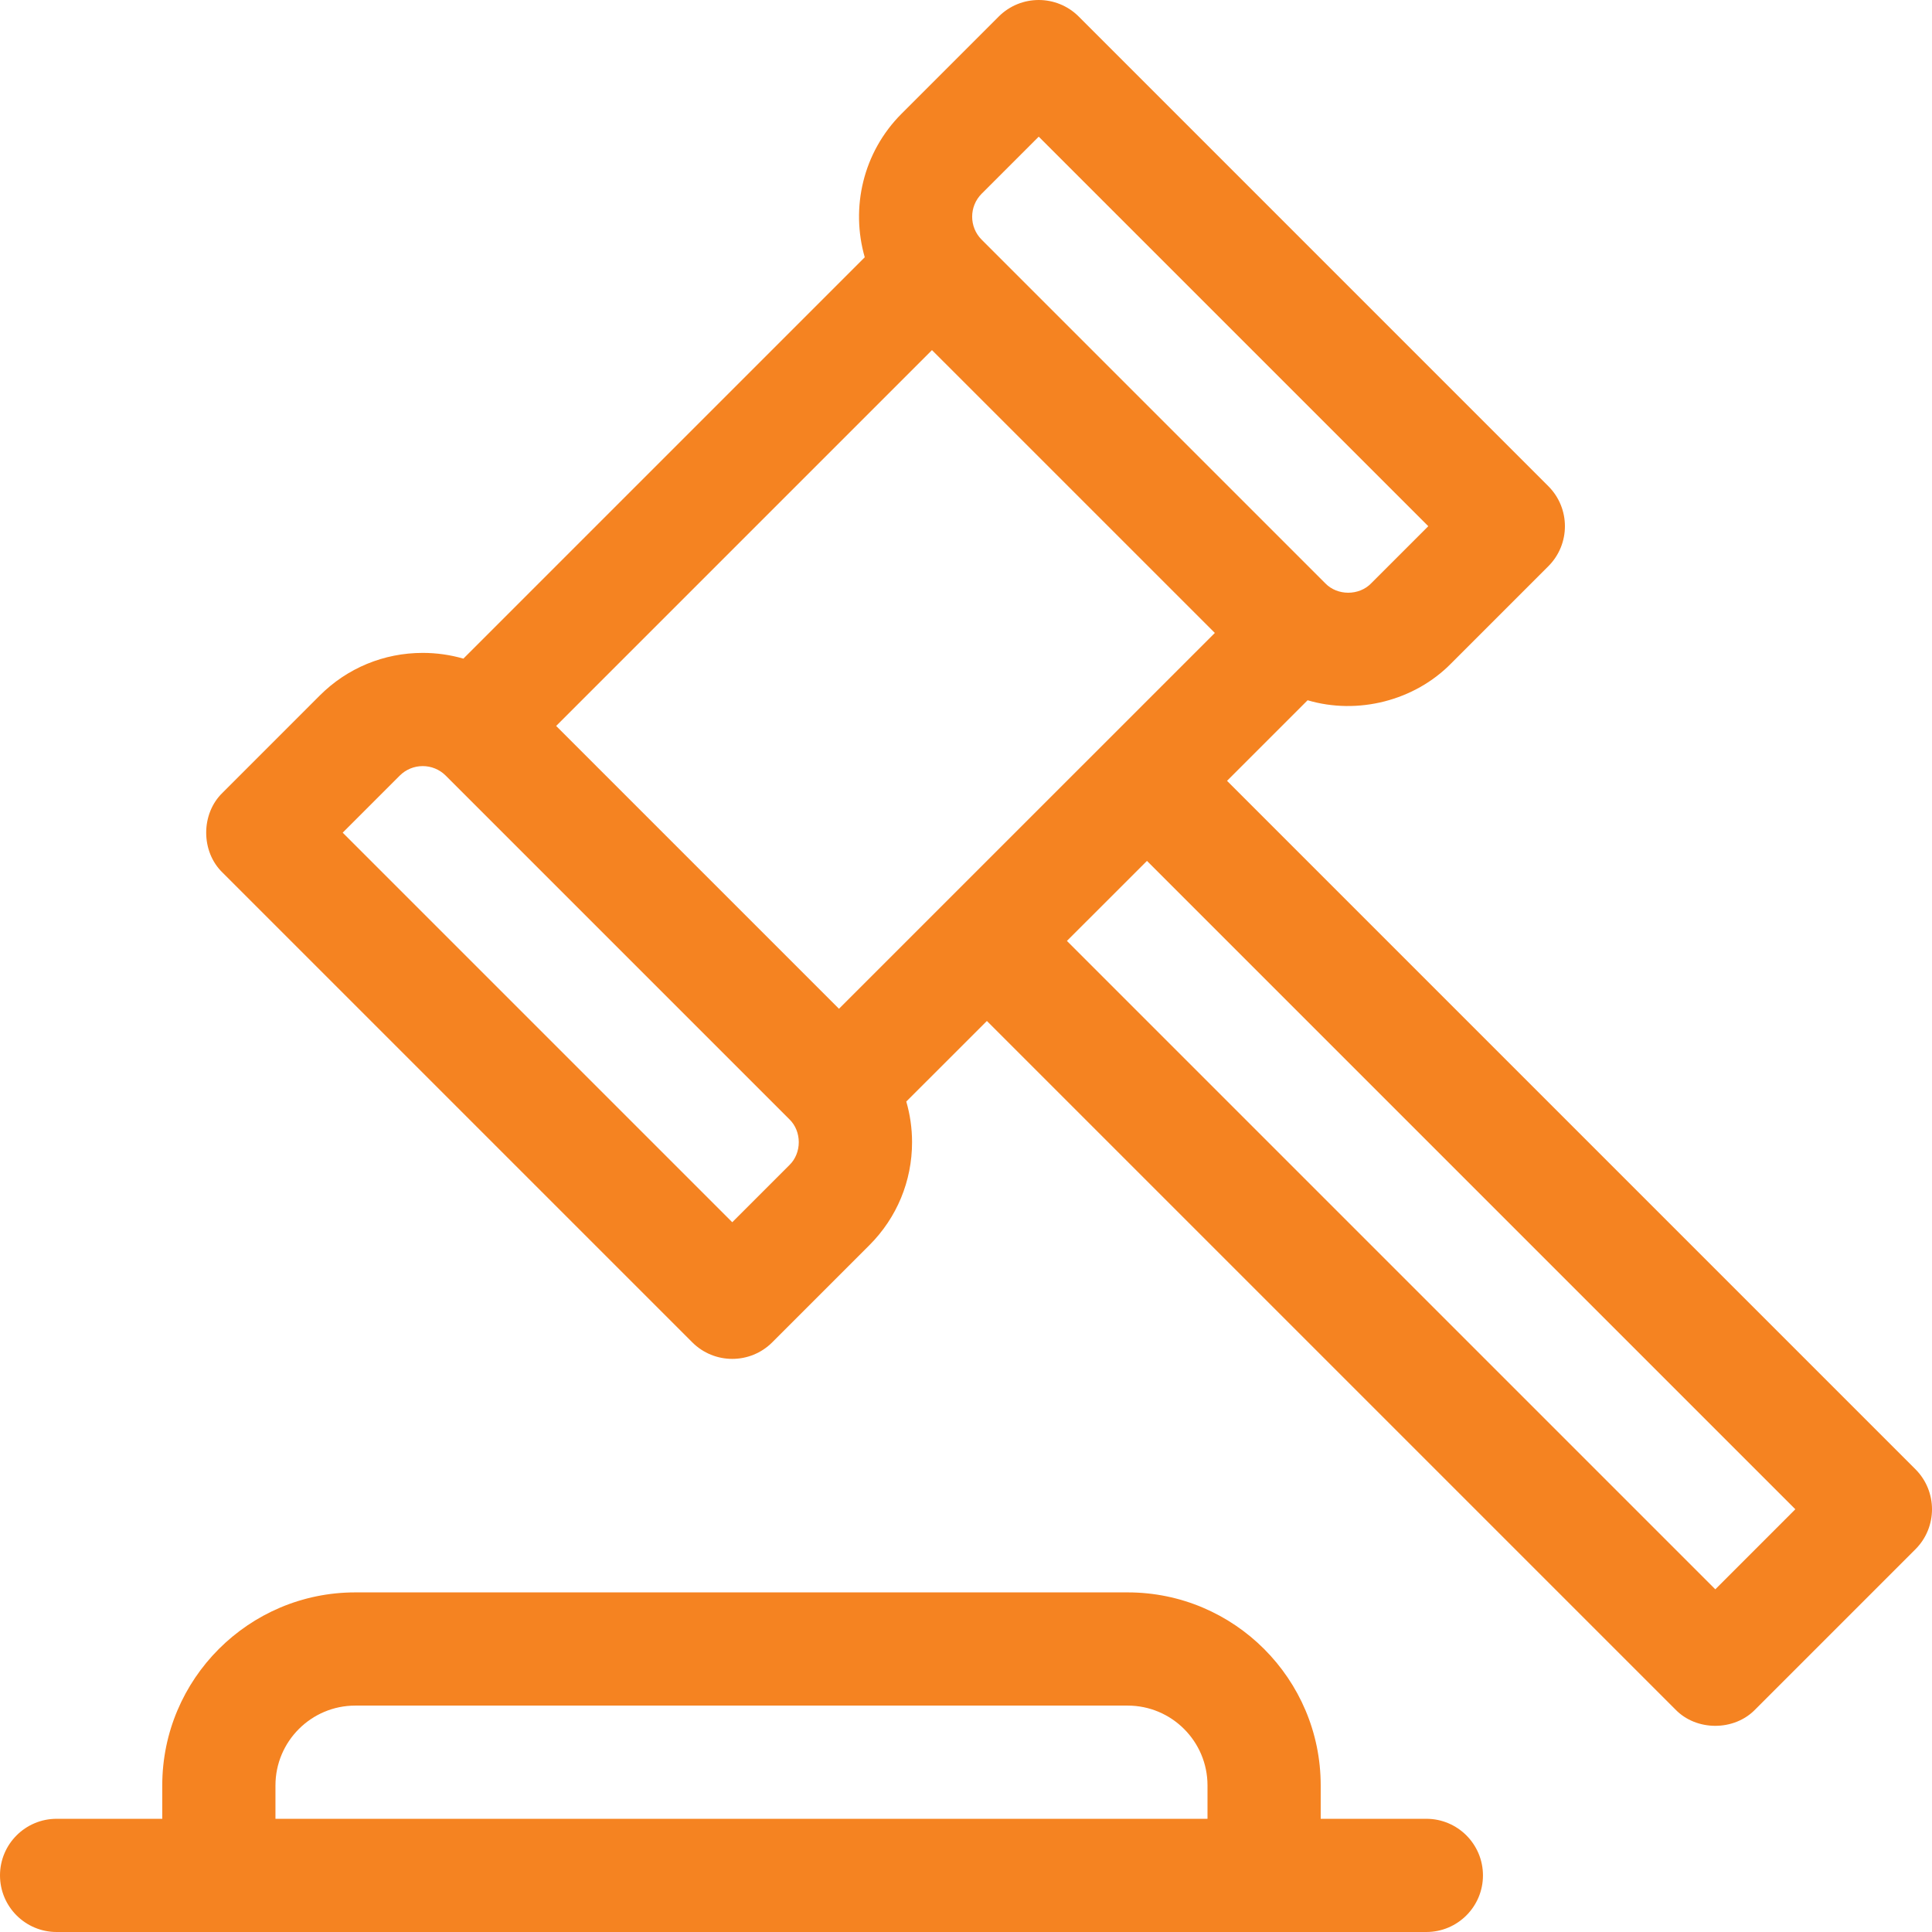 <svg width="64" height="64" viewBox="0 0 64 64" fill="none" xmlns="http://www.w3.org/2000/svg">
<path d="M63.451 48.67L40.647 25.866L43.316 23.197C44.978 23.688 46.858 23.215 48.075 21.973L51.291 18.757C52.023 18.025 52.023 16.838 51.291 16.106L35.735 0.549C35.002 -0.183 33.815 -0.183 33.083 0.549L29.867 3.765C28.581 5.051 28.175 6.888 28.646 8.522L15.35 21.818C14.918 21.693 14.466 21.628 14.004 21.628C12.715 21.628 11.502 22.13 10.591 23.041L7.375 26.258C6.649 26.956 6.649 28.211 7.375 28.909L22.931 44.465C23.663 45.198 24.851 45.198 25.583 44.465L28.799 41.249C29.71 40.338 30.213 39.126 30.213 37.836C30.213 37.374 30.147 36.922 30.022 36.49L32.692 33.821L55.496 56.625C56.194 57.352 57.449 57.352 58.148 56.625L63.451 51.322C64.183 50.59 64.183 49.403 63.451 48.67ZM27.792 33.417L18.423 24.048L30.873 11.598L40.243 20.967L27.792 33.417ZM32.519 6.417L34.409 4.527L47.314 17.431L45.423 19.322C45.023 19.739 44.301 19.739 43.901 19.322L32.519 7.94C32.099 7.52 32.099 6.837 32.519 6.417ZM26.147 38.598L24.257 40.488L11.352 27.583L13.242 25.693C13.662 25.273 14.345 25.273 14.765 25.693L26.147 37.075C26.565 37.476 26.565 38.197 26.147 38.598ZM56.822 52.648L35.343 31.169L37.995 28.518L59.473 49.996L56.822 52.648Z" fill="#F58321"/>
<path d="M47.25 60.25H43.75V59.144C43.75 55.618 40.882 52.75 37.356 52.75H11.769C8.243 52.75 5.375 55.618 5.375 59.144V60.25H1.875C0.84 60.25 0 61.09 0 62.125C0 63.16 0.84 64 1.875 64H47.25C48.285 64 49.125 63.16 49.125 62.125C49.125 61.09 48.285 60.25 47.25 60.25ZM9.125 60.25V59.144C9.125 57.686 10.311 56.5 11.769 56.5H37.356C38.814 56.5 40 57.686 40 59.144V60.25H9.125Z" fill="#F58321"/>
</svg>
